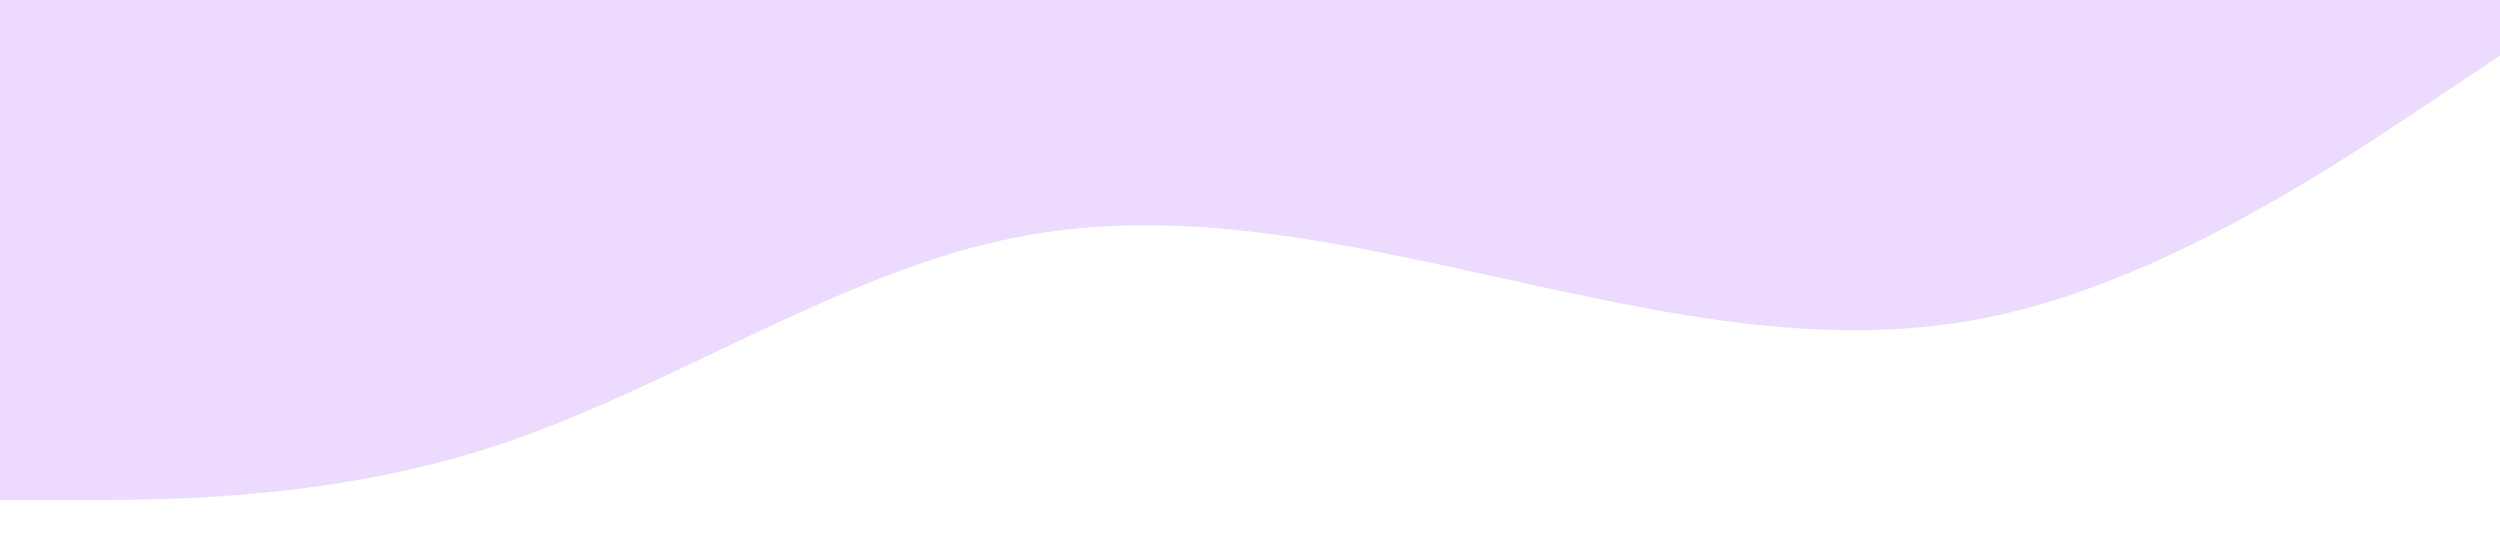 <?xml version="1.0" standalone="no"?><svg xmlns="http://www.w3.org/2000/svg" viewBox="0 0 1440 320"><path fill="#eddaff" fill-opacity="1" d="M0,288L48,288C96,288,192,288,288,256C384,224,480,160,576,138.7C672,117,768,139,864,160C960,181,1056,203,1152,181.3C1248,160,1344,96,1392,64L1440,32L1440,0L1392,0C1344,0,1248,0,1152,0C1056,0,960,0,864,0C768,0,672,0,576,0C480,0,384,0,288,0C192,0,96,0,48,0L0,0Z"></path></svg>